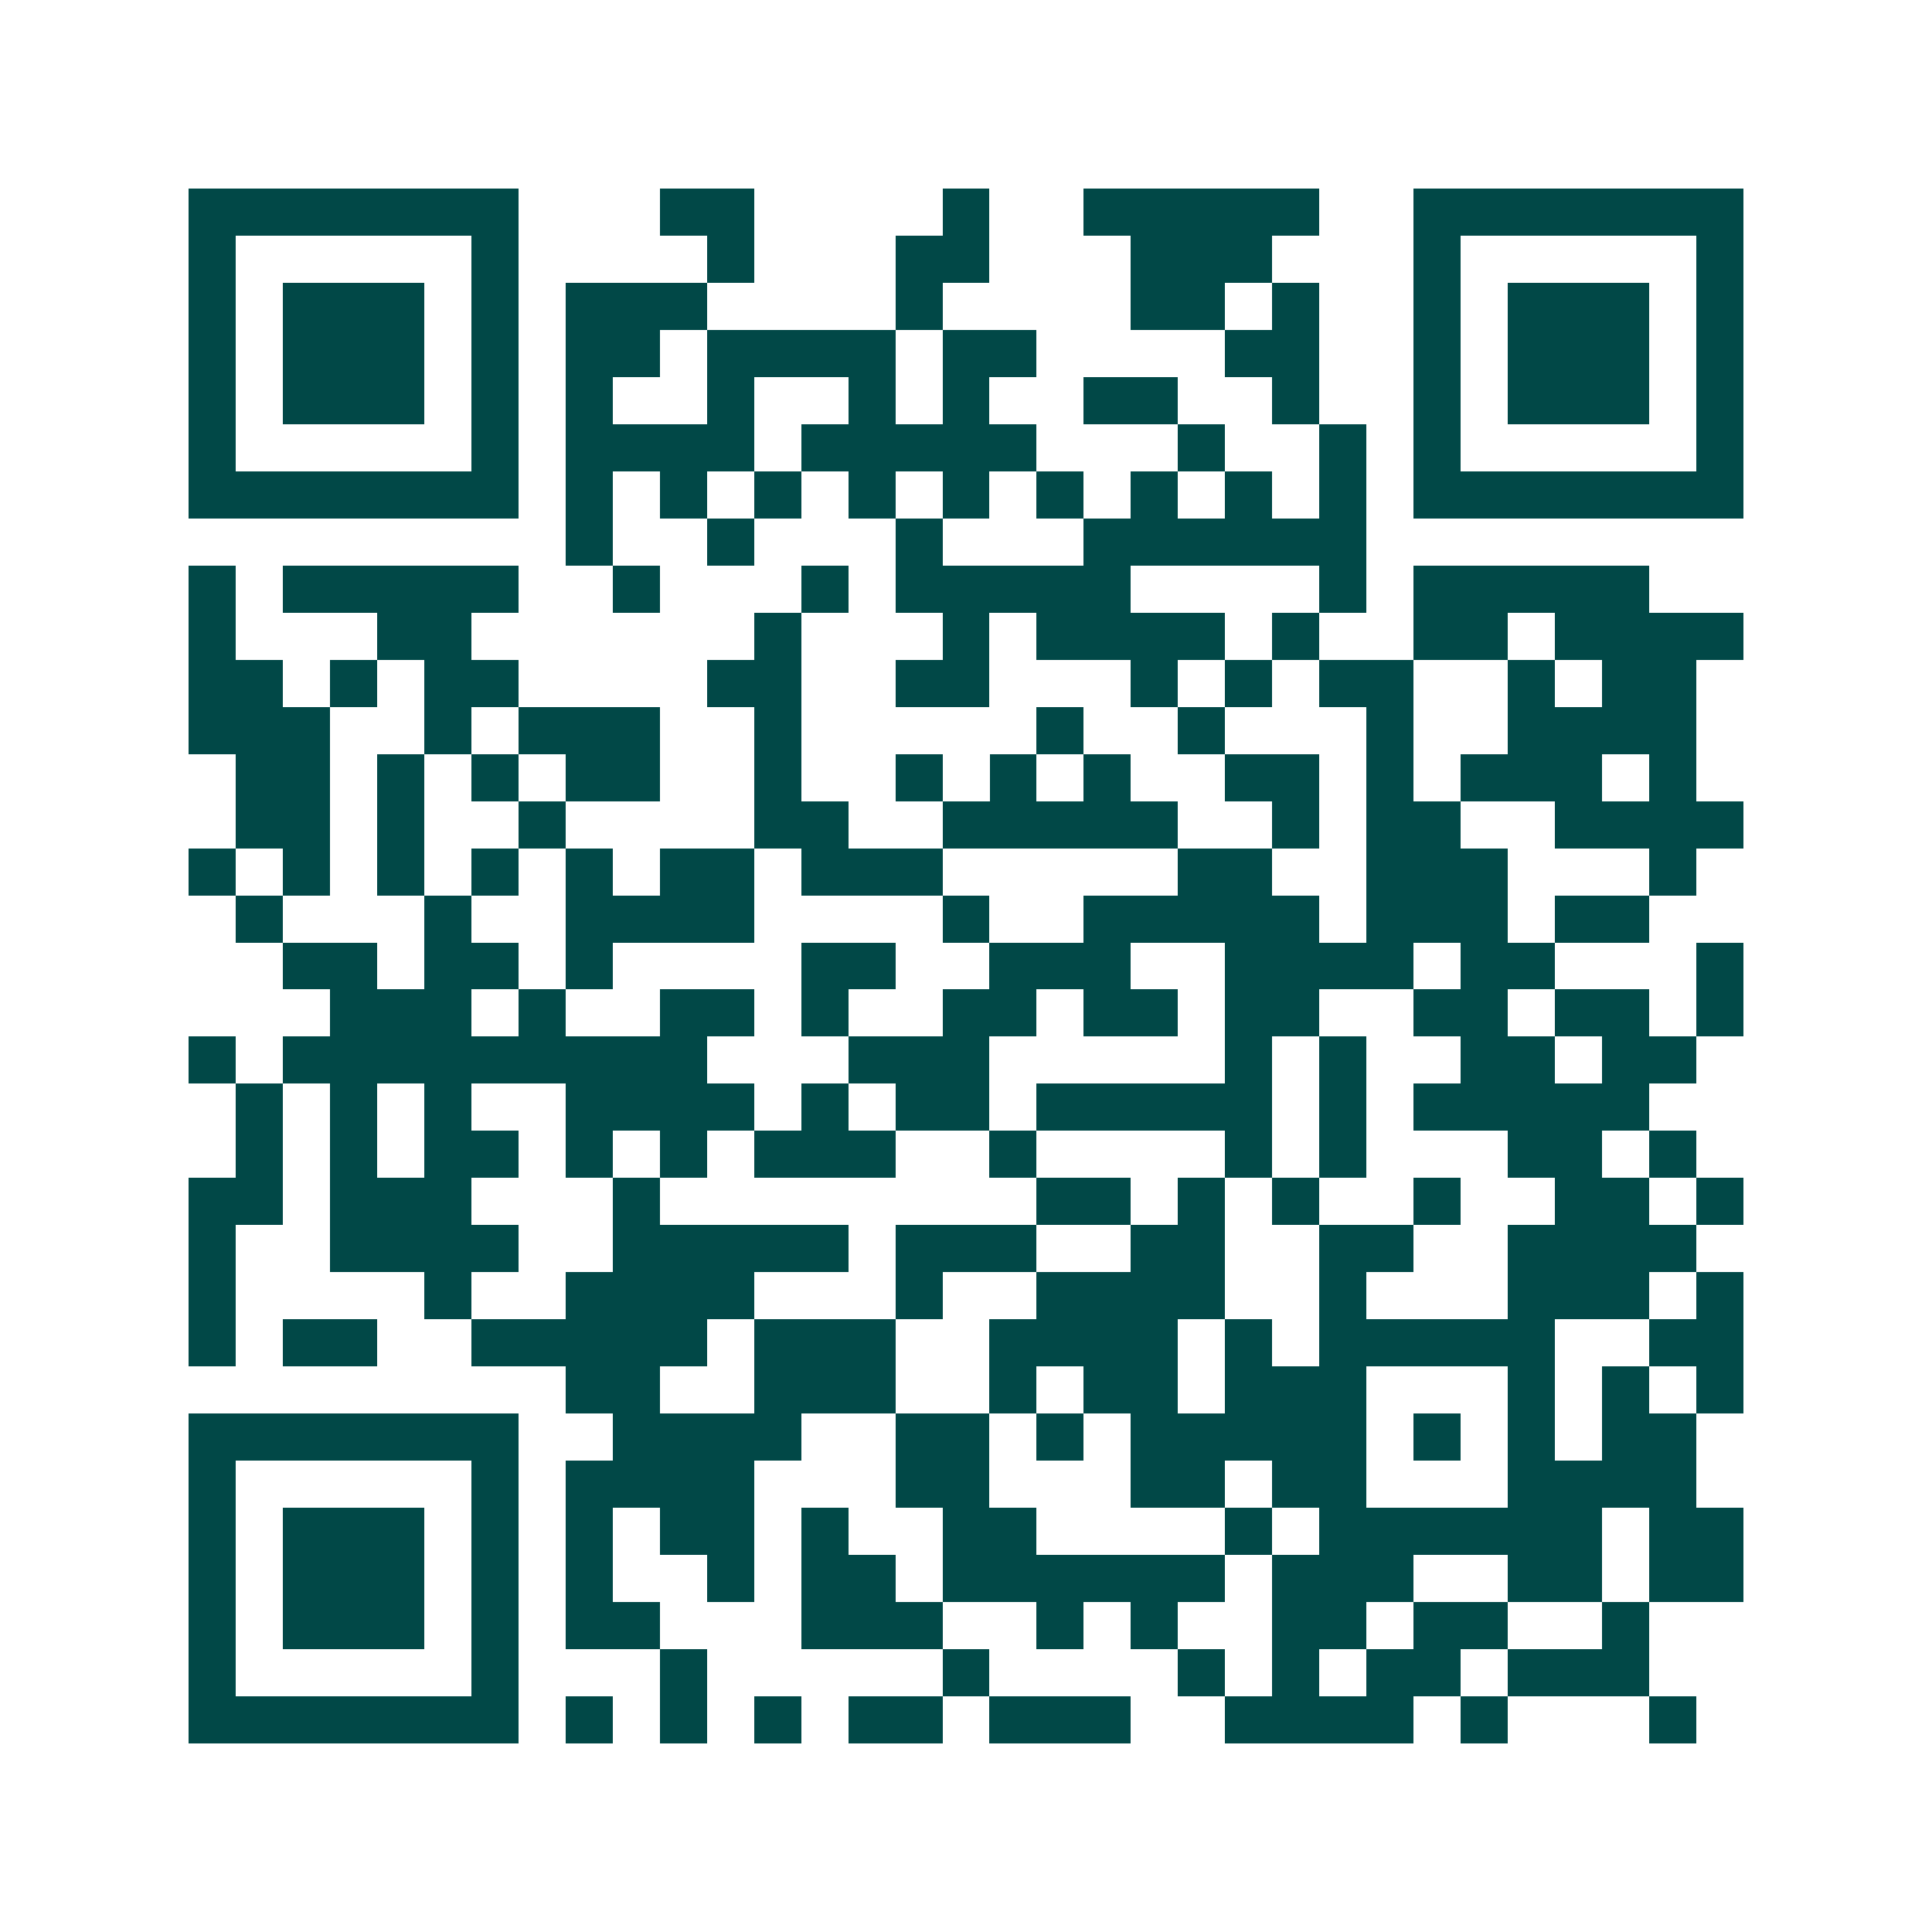 <svg xmlns="http://www.w3.org/2000/svg" width="200" height="200" viewBox="0 0 41 41" shape-rendering="crispEdges"><path fill="#ffffff" d="M0 0h41v41H0z"/><path stroke="#014847" d="M4 4.5h7m3 0h2m4 0h1m2 0h5m2 0h7M4 5.5h1m5 0h1m4 0h1m3 0h2m3 0h3m3 0h1m5 0h1M4 6.5h1m1 0h3m1 0h1m1 0h3m4 0h1m4 0h2m1 0h1m2 0h1m1 0h3m1 0h1M4 7.5h1m1 0h3m1 0h1m1 0h2m1 0h4m1 0h2m4 0h2m2 0h1m1 0h3m1 0h1M4 8.5h1m1 0h3m1 0h1m1 0h1m2 0h1m2 0h1m1 0h1m2 0h2m2 0h1m2 0h1m1 0h3m1 0h1M4 9.5h1m5 0h1m1 0h4m1 0h5m3 0h1m2 0h1m1 0h1m5 0h1M4 10.5h7m1 0h1m1 0h1m1 0h1m1 0h1m1 0h1m1 0h1m1 0h1m1 0h1m1 0h1m1 0h7M12 11.5h1m2 0h1m3 0h1m3 0h6M4 12.5h1m1 0h5m2 0h1m3 0h1m1 0h5m4 0h1m1 0h5M4 13.5h1m3 0h2m6 0h1m3 0h1m1 0h4m1 0h1m2 0h2m1 0h4M4 14.5h2m1 0h1m1 0h2m4 0h2m2 0h2m3 0h1m1 0h1m1 0h2m2 0h1m1 0h2M4 15.5h3m2 0h1m1 0h3m2 0h1m5 0h1m2 0h1m3 0h1m2 0h4M5 16.5h2m1 0h1m1 0h1m1 0h2m2 0h1m2 0h1m1 0h1m1 0h1m2 0h2m1 0h1m1 0h3m1 0h1M5 17.5h2m1 0h1m2 0h1m4 0h2m2 0h5m2 0h1m1 0h2m2 0h4M4 18.5h1m1 0h1m1 0h1m1 0h1m1 0h1m1 0h2m1 0h3m5 0h2m2 0h3m3 0h1M5 19.5h1m3 0h1m2 0h4m4 0h1m2 0h5m1 0h3m1 0h2M6 20.5h2m1 0h2m1 0h1m4 0h2m2 0h3m2 0h4m1 0h2m3 0h1M7 21.5h3m1 0h1m2 0h2m1 0h1m2 0h2m1 0h2m1 0h2m2 0h2m1 0h2m1 0h1M4 22.5h1m1 0h9m3 0h3m5 0h1m1 0h1m2 0h2m1 0h2M5 23.5h1m1 0h1m1 0h1m2 0h4m1 0h1m1 0h2m1 0h5m1 0h1m1 0h5M5 24.5h1m1 0h1m1 0h2m1 0h1m1 0h1m1 0h3m2 0h1m4 0h1m1 0h1m3 0h2m1 0h1M4 25.5h2m1 0h3m3 0h1m8 0h2m1 0h1m1 0h1m2 0h1m2 0h2m1 0h1M4 26.5h1m2 0h4m2 0h5m1 0h3m2 0h2m2 0h2m2 0h4M4 27.5h1m4 0h1m2 0h4m3 0h1m2 0h4m2 0h1m3 0h3m1 0h1M4 28.5h1m1 0h2m2 0h5m1 0h3m2 0h4m1 0h1m1 0h5m2 0h2M12 29.5h2m2 0h3m2 0h1m1 0h2m1 0h3m3 0h1m1 0h1m1 0h1M4 30.5h7m2 0h4m2 0h2m1 0h1m1 0h5m1 0h1m1 0h1m1 0h2M4 31.5h1m5 0h1m1 0h4m3 0h2m3 0h2m1 0h2m3 0h4M4 32.5h1m1 0h3m1 0h1m1 0h1m1 0h2m1 0h1m2 0h2m4 0h1m1 0h6m1 0h2M4 33.5h1m1 0h3m1 0h1m1 0h1m2 0h1m1 0h2m1 0h6m1 0h3m2 0h2m1 0h2M4 34.5h1m1 0h3m1 0h1m1 0h2m3 0h3m2 0h1m1 0h1m2 0h2m1 0h2m2 0h1M4 35.5h1m5 0h1m3 0h1m5 0h1m4 0h1m1 0h1m1 0h2m1 0h3M4 36.5h7m1 0h1m1 0h1m1 0h1m1 0h2m1 0h3m2 0h4m1 0h1m3 0h1"/></svg>

